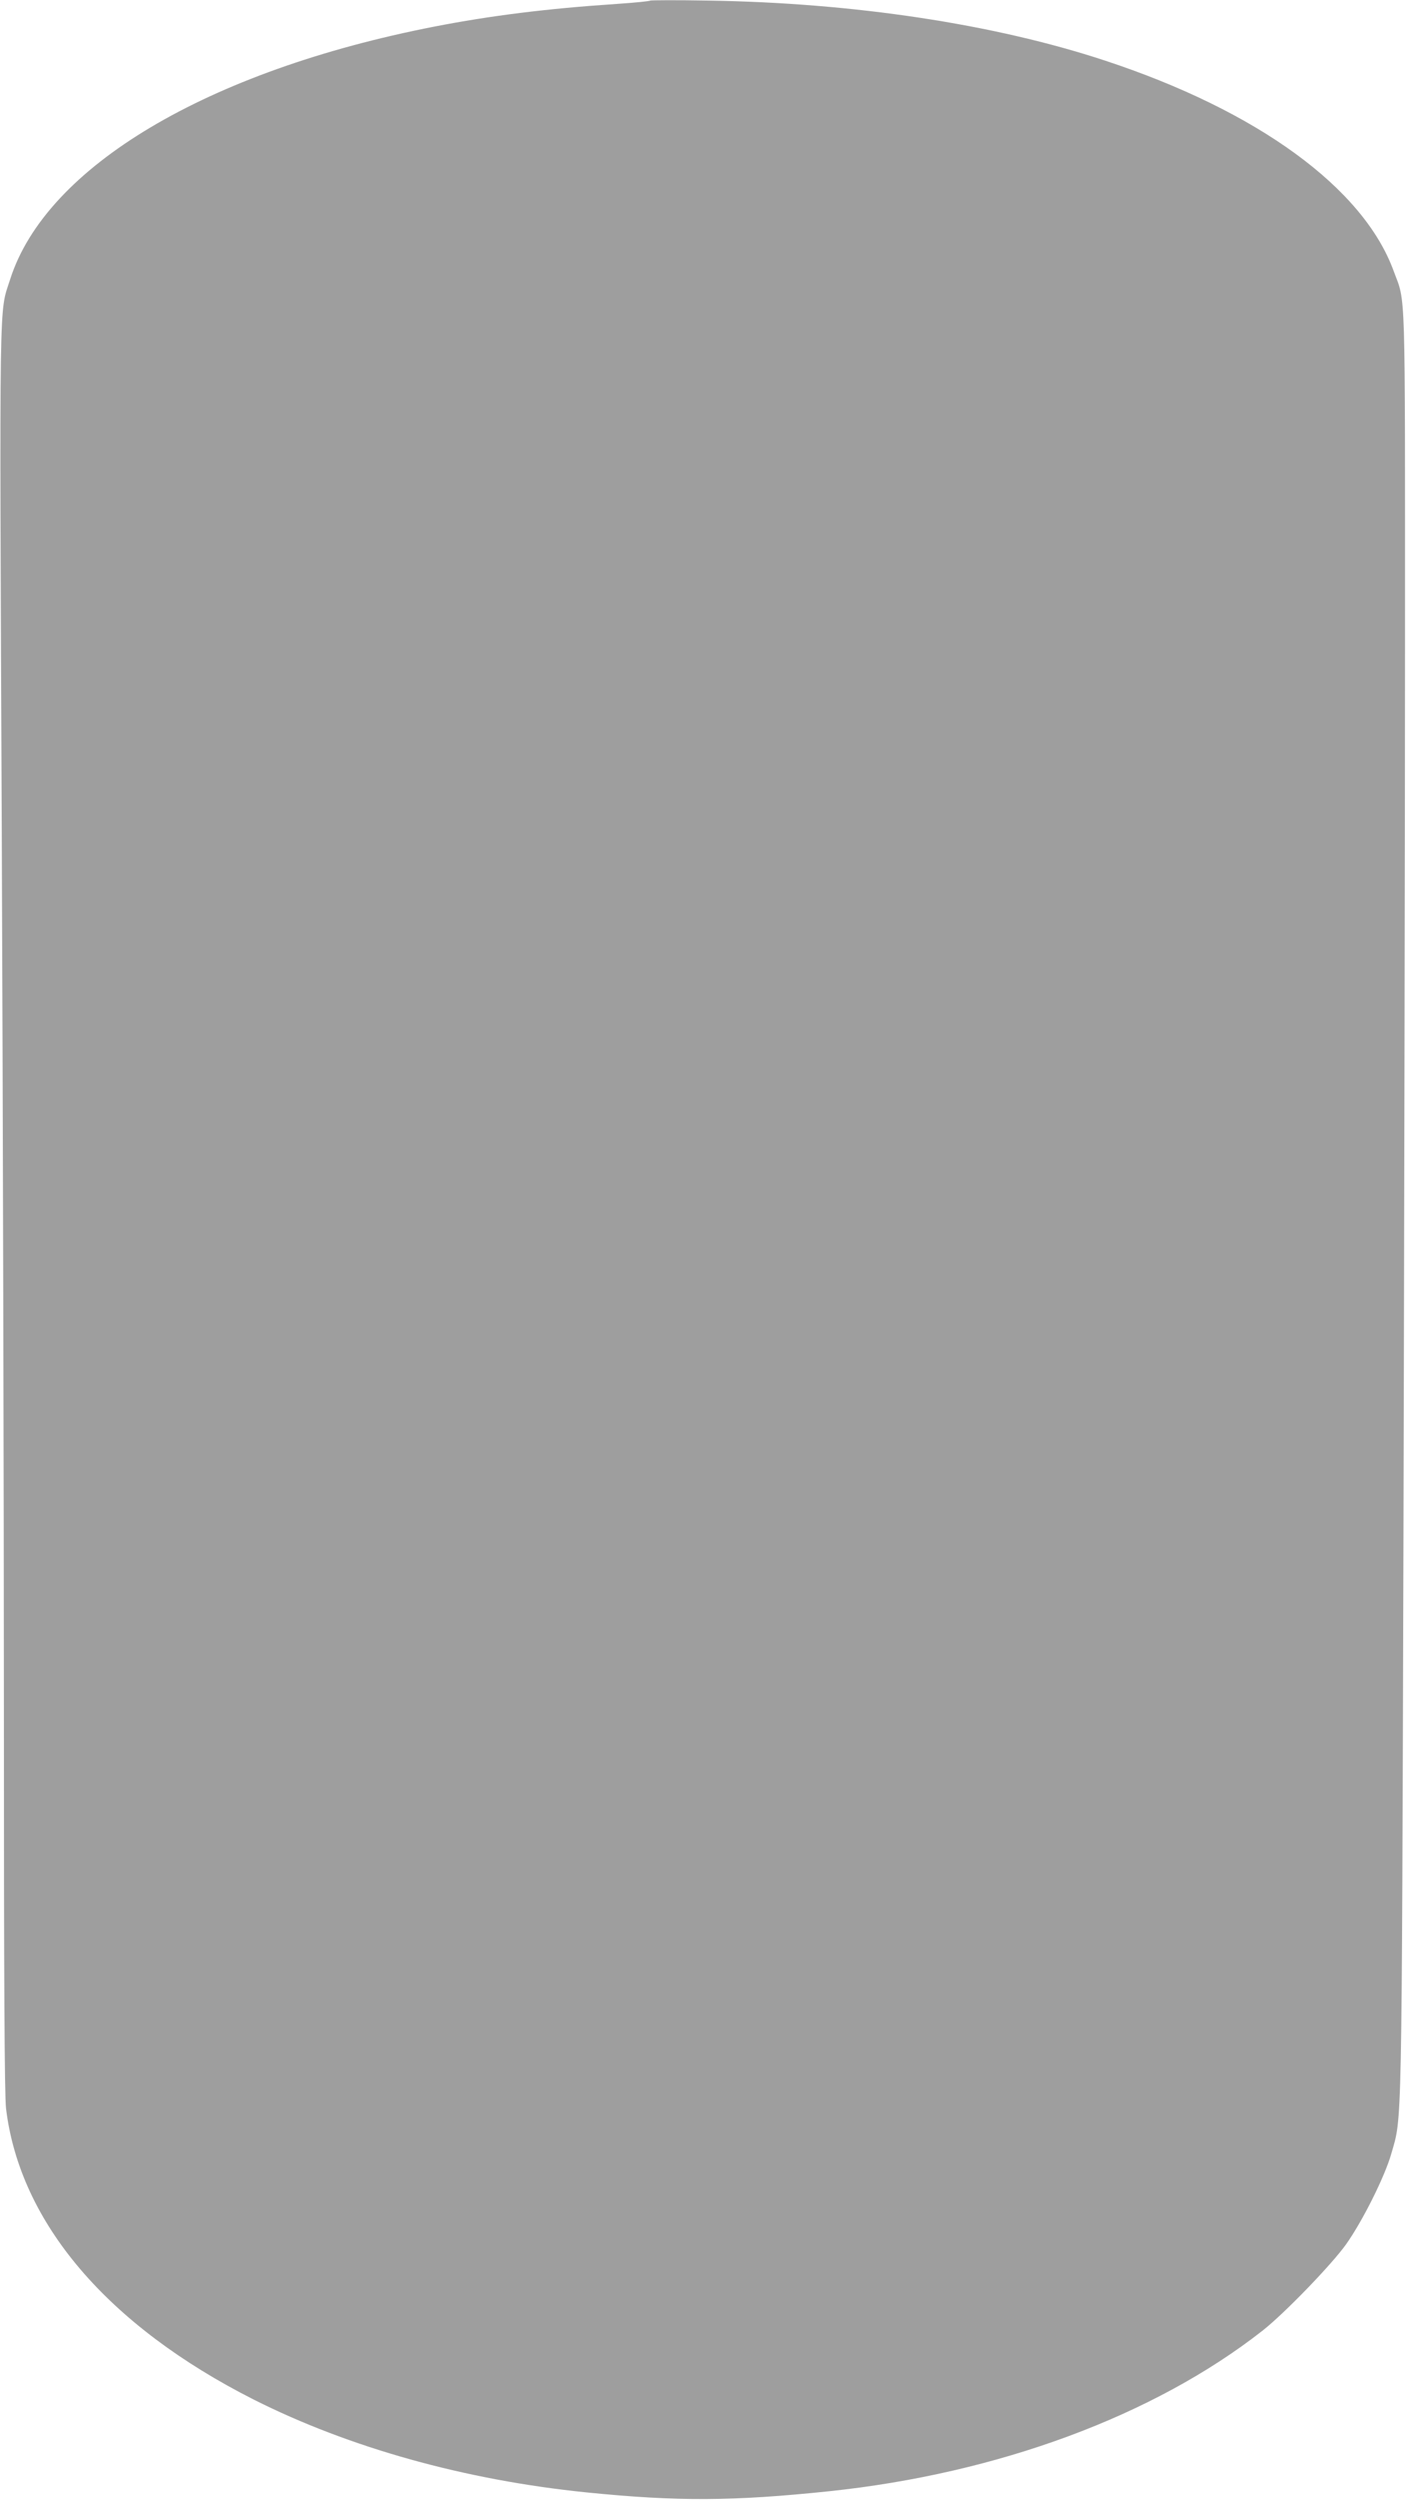 <?xml version="1.0" standalone="no"?>
<!DOCTYPE svg PUBLIC "-//W3C//DTD SVG 20010904//EN"
 "http://www.w3.org/TR/2001/REC-SVG-20010904/DTD/svg10.dtd">
<svg version="1.0" xmlns="http://www.w3.org/2000/svg"
 width="720pt" height="1280pt" viewBox="0 0 720 1280"
 preserveAspectRatio="xMidYMid meet">
<g transform="translate(0,1280) scale(0.1,-0.1)"
fill="#9e9e9e" stroke="none">
<path d="M3330 12797 c-3 -3 -79 -11 -170 -17 -360 -24 -647 -60 -935 -116
-1164 -227 -1989 -718 -2173 -1294 -57 -180 -55 2 -43 -2816 6 -1418 11 -3452
11 -4519 0 -1348 3 -1967 11 -2030 71 -585 520 -1111 1269 -1490 489 -246
1082 -412 1705 -475 465 -47 753 -45 1240 6 867 91 1665 387 2220 822 111 87
353 337 428 442 85 120 199 348 232 465 55 193 53 55 62 3165 4 1587 8 3648 8
4580 0 1856 4 1724 -58 1892 -155 426 -698 821 -1479 1078 -567 187 -1289 296
-2033 307 -160 3 -292 2 -295 0z"/>
</g>
</svg>
